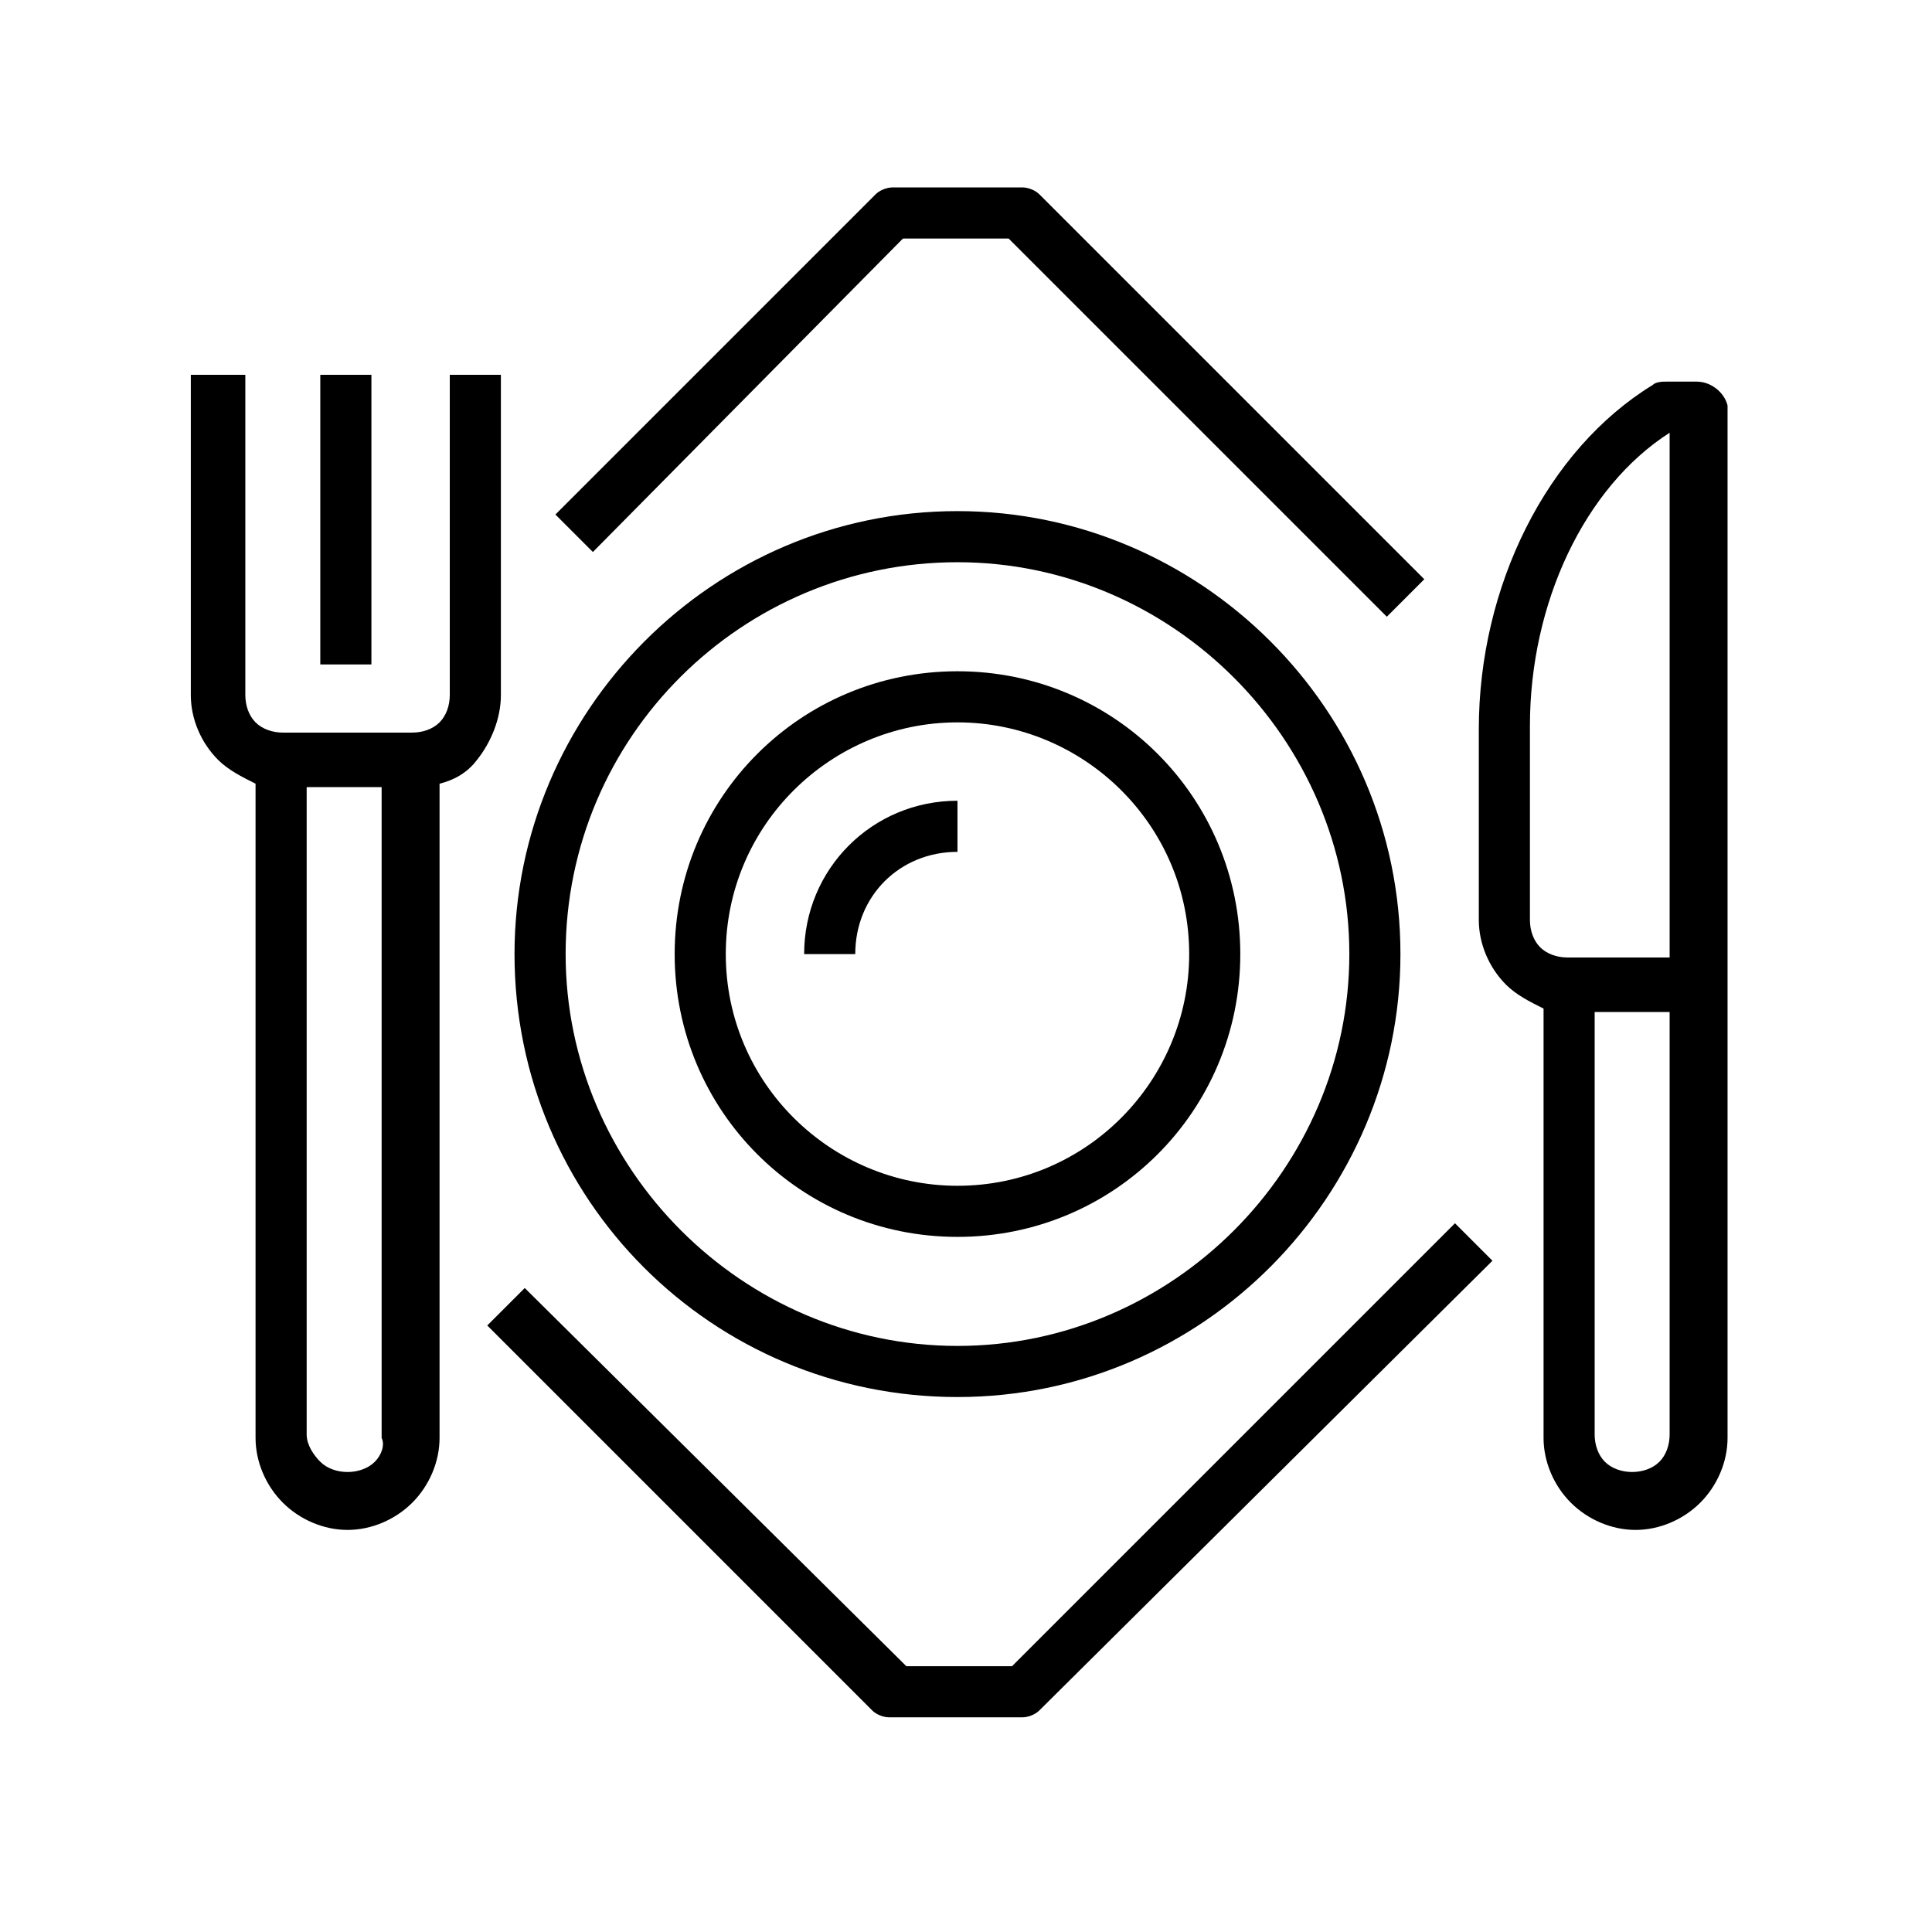 <svg xmlns="http://www.w3.org/2000/svg" xmlns:xlink="http://www.w3.org/1999/xlink" id="Layer_1" x="0px" y="0px" viewBox="0 0 56.7 56.7" style="enable-background:new 0 0 56.7 56.7;" xml:space="preserve"><g>	<path d="M28.1,41c7.2,0,13-5.9,13-13c0-7.2-5.9-13-13-13c-7.2,0-13,5.9-13,13C15.1,35.2,20.9,41,28.1,41z M28.1,16.5  c6.3,0,11.5,5.2,11.5,11.5c0,6.3-5.2,11.5-11.5,11.5c-6.3,0-11.5-5.2-11.5-11.5C16.6,21.6,21.8,16.5,28.1,16.5z"></path>	<path d="M28.1,36.3c4.6,0,8.3-3.7,8.3-8.3c0-4.6-3.7-8.3-8.3-8.3c-4.6,0-8.3,3.7-8.3,8.3C19.8,32.6,23.5,36.3,28.1,36.3z   M28.1,21.2c3.7,0,6.8,3,6.8,6.8c0,3.7-3,6.8-6.8,6.8c-3.7,0-6.8-3-6.8-6.8C21.3,24.2,24.4,21.2,28.1,21.2z"></path>	<path d="M28.1,25v-1.5c-2.5,0-4.5,2-4.5,4.5h1.5C25.1,26.3,26.4,25,28.1,25z"></path>	<path d="M14.7,20.4V11h-1.5v9.4c0,0.3-0.1,0.6-0.3,0.8c-0.2,0.2-0.5,0.3-0.8,0.3H8.3c-0.3,0-0.6-0.1-0.8-0.3  c-0.2-0.2-0.3-0.5-0.3-0.8V11H5.6v9.4c0,0.7,0.3,1.4,0.8,1.9c0.3,0.3,0.7,0.5,1.1,0.7v19.2c0,0.7,0.3,1.4,0.8,1.9  c0.5,0.5,1.2,0.8,1.9,0.8c0.7,0,1.4-0.3,1.9-0.8c0.5-0.5,0.8-1.2,0.8-1.9V23c0.4-0.1,0.8-0.3,1.1-0.7  C14.4,21.8,14.7,21.1,14.7,20.4z M11,42.9c-0.4,0.4-1.2,0.4-1.6,0C9.2,42.7,9,42.4,9,42.1V23.1h2.2v19.1  C11.3,42.4,11.2,42.7,11,42.9z"></path>	<rect x="9.4" y="11" width="1.5" height="8.5"></rect>	<path d="M49.8,11.2h-0.9c-0.1,0-0.3,0-0.4,0.1c-3.1,1.9-5.1,5.9-5.1,10.1V27c0,0.7,0.3,1.4,0.8,1.9c0.3,0.3,0.7,0.5,1.1,0.7v12.6  c0,0.7,0.3,1.4,0.8,1.9c0.5,0.5,1.2,0.8,1.9,0.8c0.7,0,1.4-0.3,1.9-0.8c0.5-0.5,0.8-1.2,0.8-1.9V28.9v-17  C50.6,11.5,50.2,11.2,49.8,11.2z M44.9,27v-5.7c0-3.6,1.6-7,4.1-8.6v15.4h-3c-0.3,0-0.6-0.1-0.8-0.3C45,27.6,44.9,27.3,44.9,27z   M48.7,42.9c-0.4,0.4-1.2,0.4-1.6,0c-0.2-0.2-0.3-0.5-0.3-0.8V29.7H49v12.4C49,42.4,48.9,42.7,48.7,42.9z"></path>	<path d="M26.5,7h3.1l11.1,11.1l1.1-1.1L30.5,5.7c-0.1-0.1-0.3-0.2-0.5-0.2h-3.8c-0.2,0-0.4,0.1-0.5,0.2l-9.4,9.4l1.1,1.1L26.5,7z"></path>	<path d="M29.7,48.9h-3.1L15.4,37.8l-1.1,1.1l11.3,11.3c0.1,0.1,0.3,0.2,0.5,0.2H30c0.2,0,0.4-0.1,0.5-0.2L43.8,37l-1.1-1.1  L29.7,48.9z"></path></g></svg>